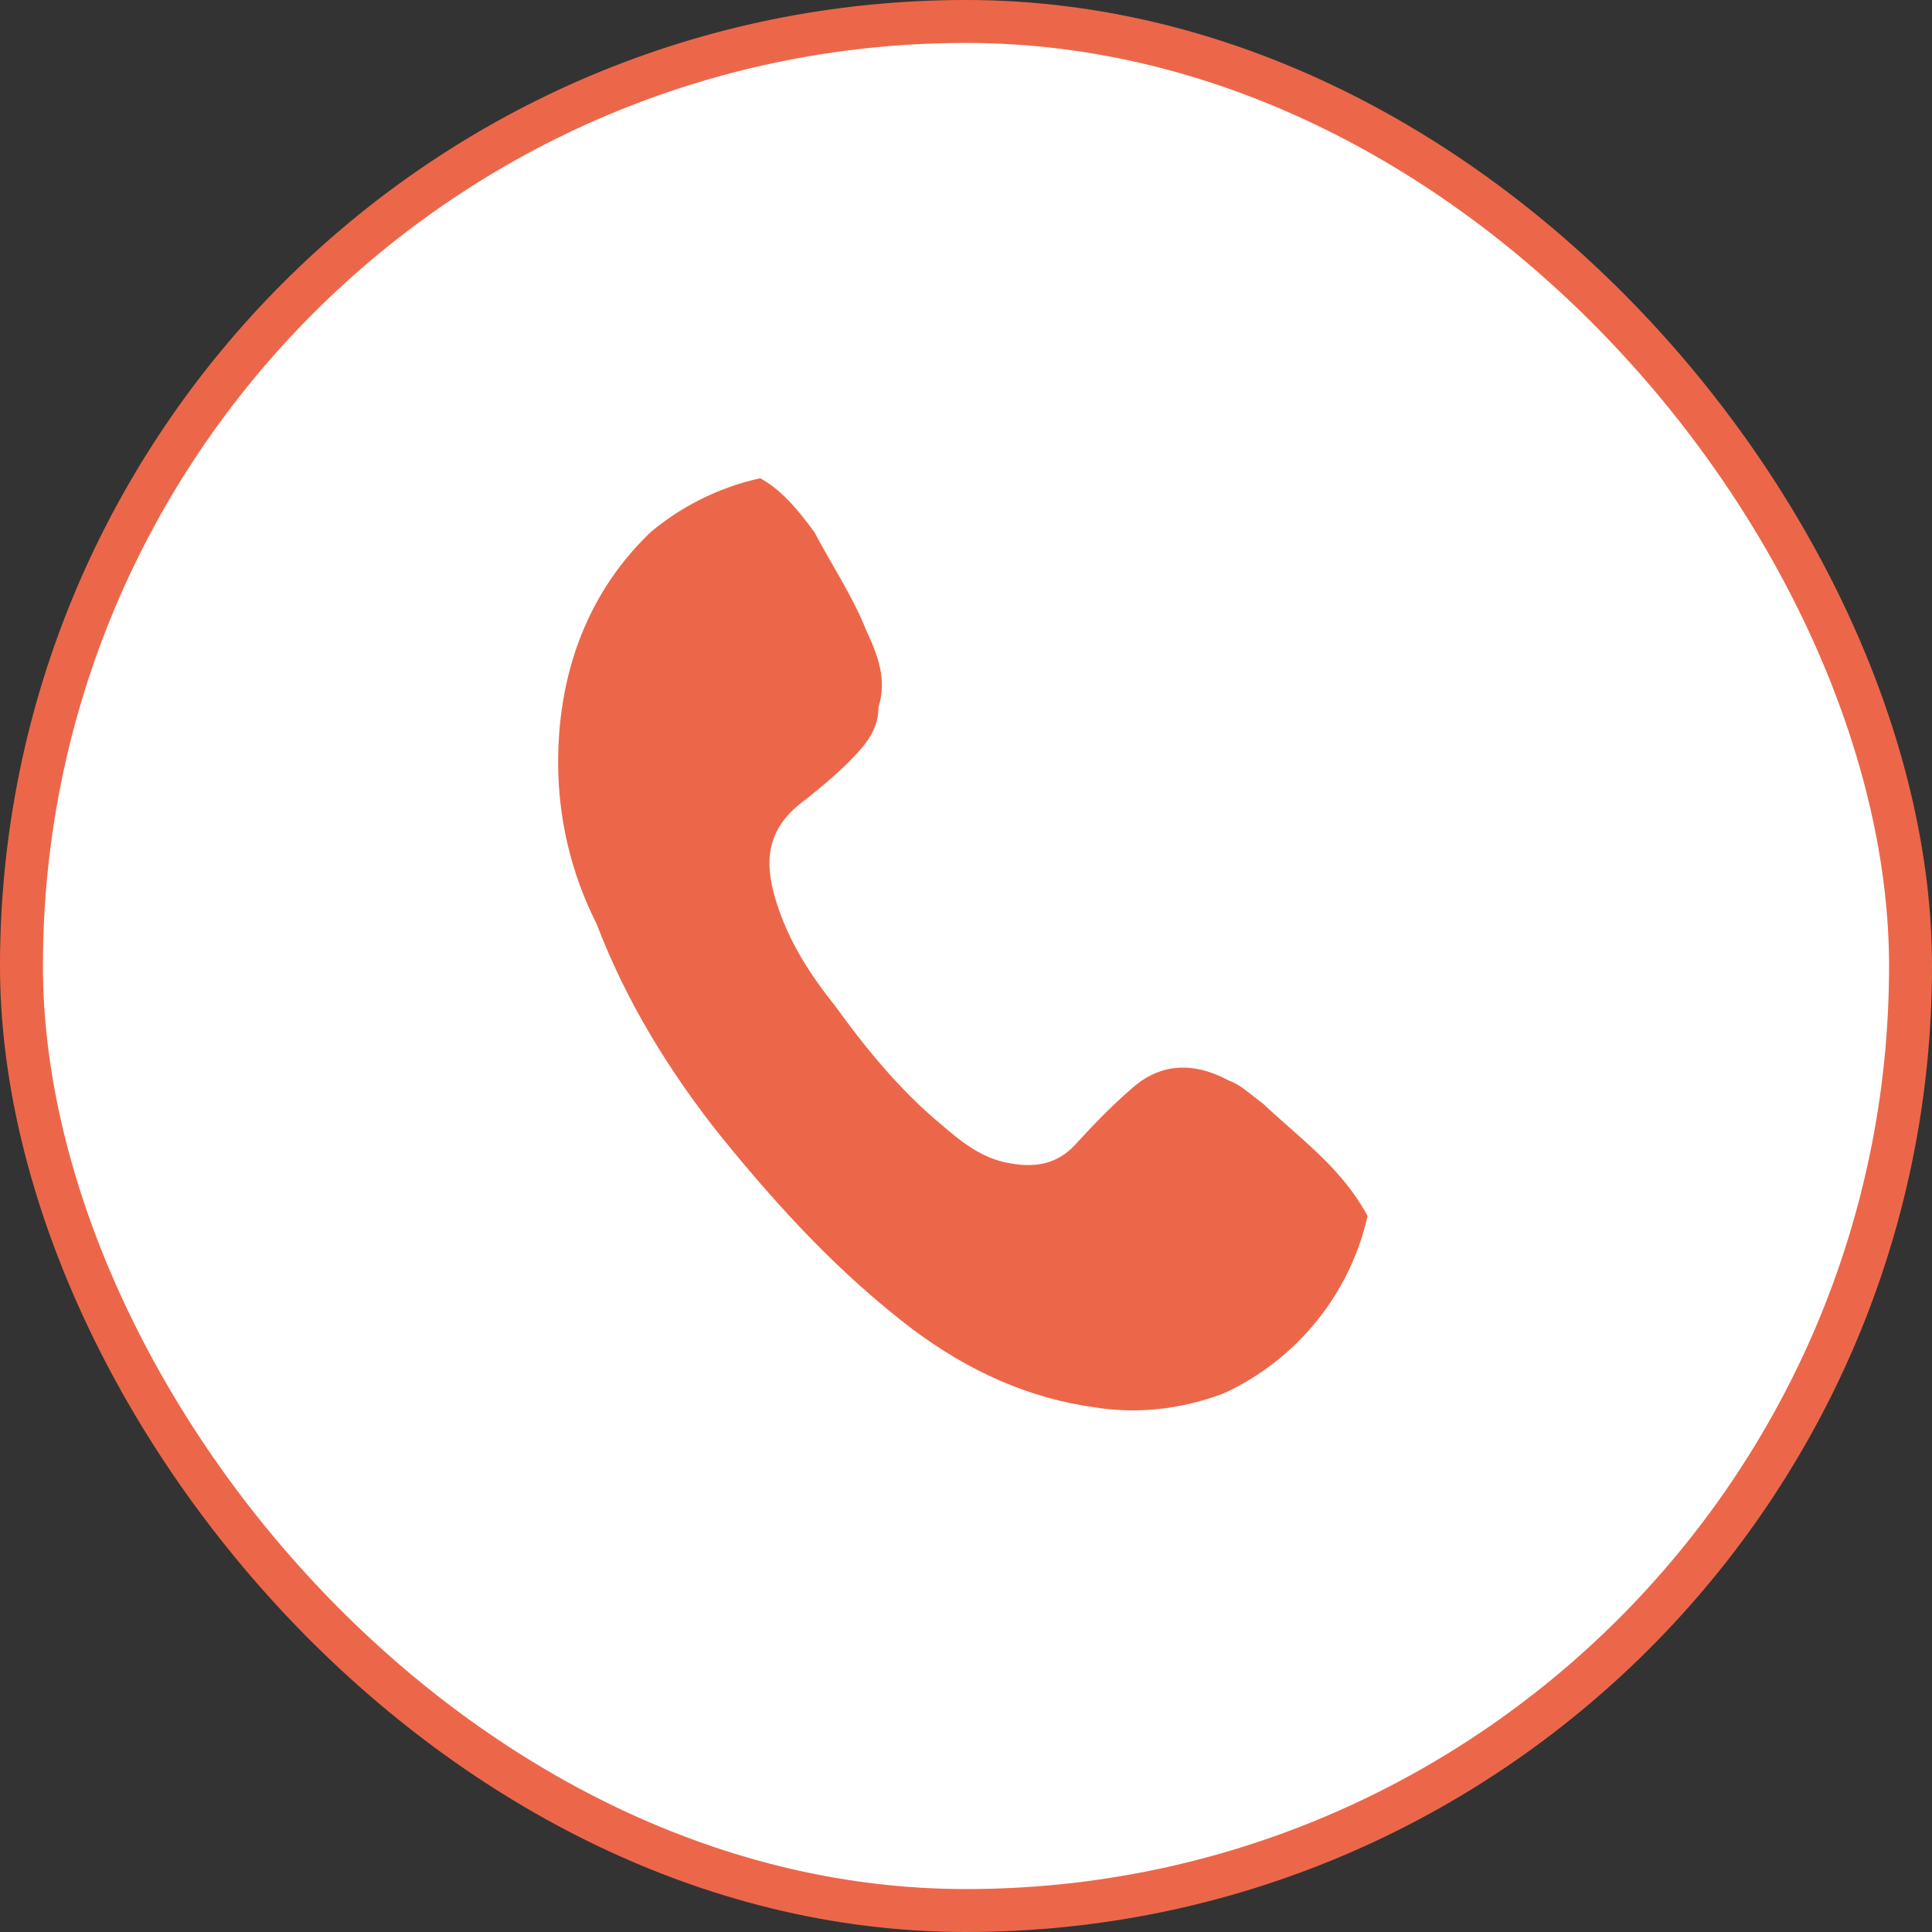 <svg xmlns="http://www.w3.org/2000/svg" width="45" height="45" viewBox="0 0 45 45" fill="none"><rect x="0" y="0" width="45" height="45" fill="#333333" stroke="none"/><rect x="0.5" y="0.5" width="44" height="44" rx="22" fill="white" stroke="#EC6749"></rect><g clip-path="url(#clip0_508_59)"><path d="M17.377 11C18.073 11.215 18.571 11.858 18.969 12.395C19.366 13.146 19.864 13.898 20.162 14.649C20.461 15.293 20.66 15.829 20.461 16.473C20.461 16.902 20.262 17.224 19.963 17.546C19.565 17.976 19.168 18.298 18.77 18.619C17.874 19.263 17.775 20.015 18.073 20.98C18.372 21.946 18.869 22.698 19.466 23.449C20.162 24.415 20.958 25.381 21.853 26.132C22.351 26.561 22.848 26.99 23.544 27.098C24.141 27.205 24.639 27.098 25.037 26.668C25.435 26.239 25.832 25.81 26.33 25.381C27.026 24.737 27.822 24.737 28.618 25.166C28.916 25.273 29.115 25.488 29.414 25.702C30.209 26.454 31.105 27.098 31.702 28.063C32.199 28.815 32.199 29.566 31.503 30.21C30.906 30.854 30.309 31.498 29.613 31.927C28.319 32.678 26.927 33 25.534 32.785C23.942 32.571 22.55 31.927 21.256 30.961C19.565 29.673 18.173 28.171 16.78 26.454C15.586 24.951 14.592 23.341 13.895 21.517C13.298 20.337 13 19.049 13 17.761C13 15.507 13.796 13.576 15.387 12.181C15.586 11.966 15.885 11.751 16.084 11.537C16.382 11.322 16.681 11.107 16.979 11C17.078 11 17.277 11 17.377 11Z" fill="#EC6749"></path></g><defs><clipPath id="clip0_508_59"><rect x="13" y="11" width="19" height="22" rx="6" fill="white"></rect></clipPath></defs></svg>